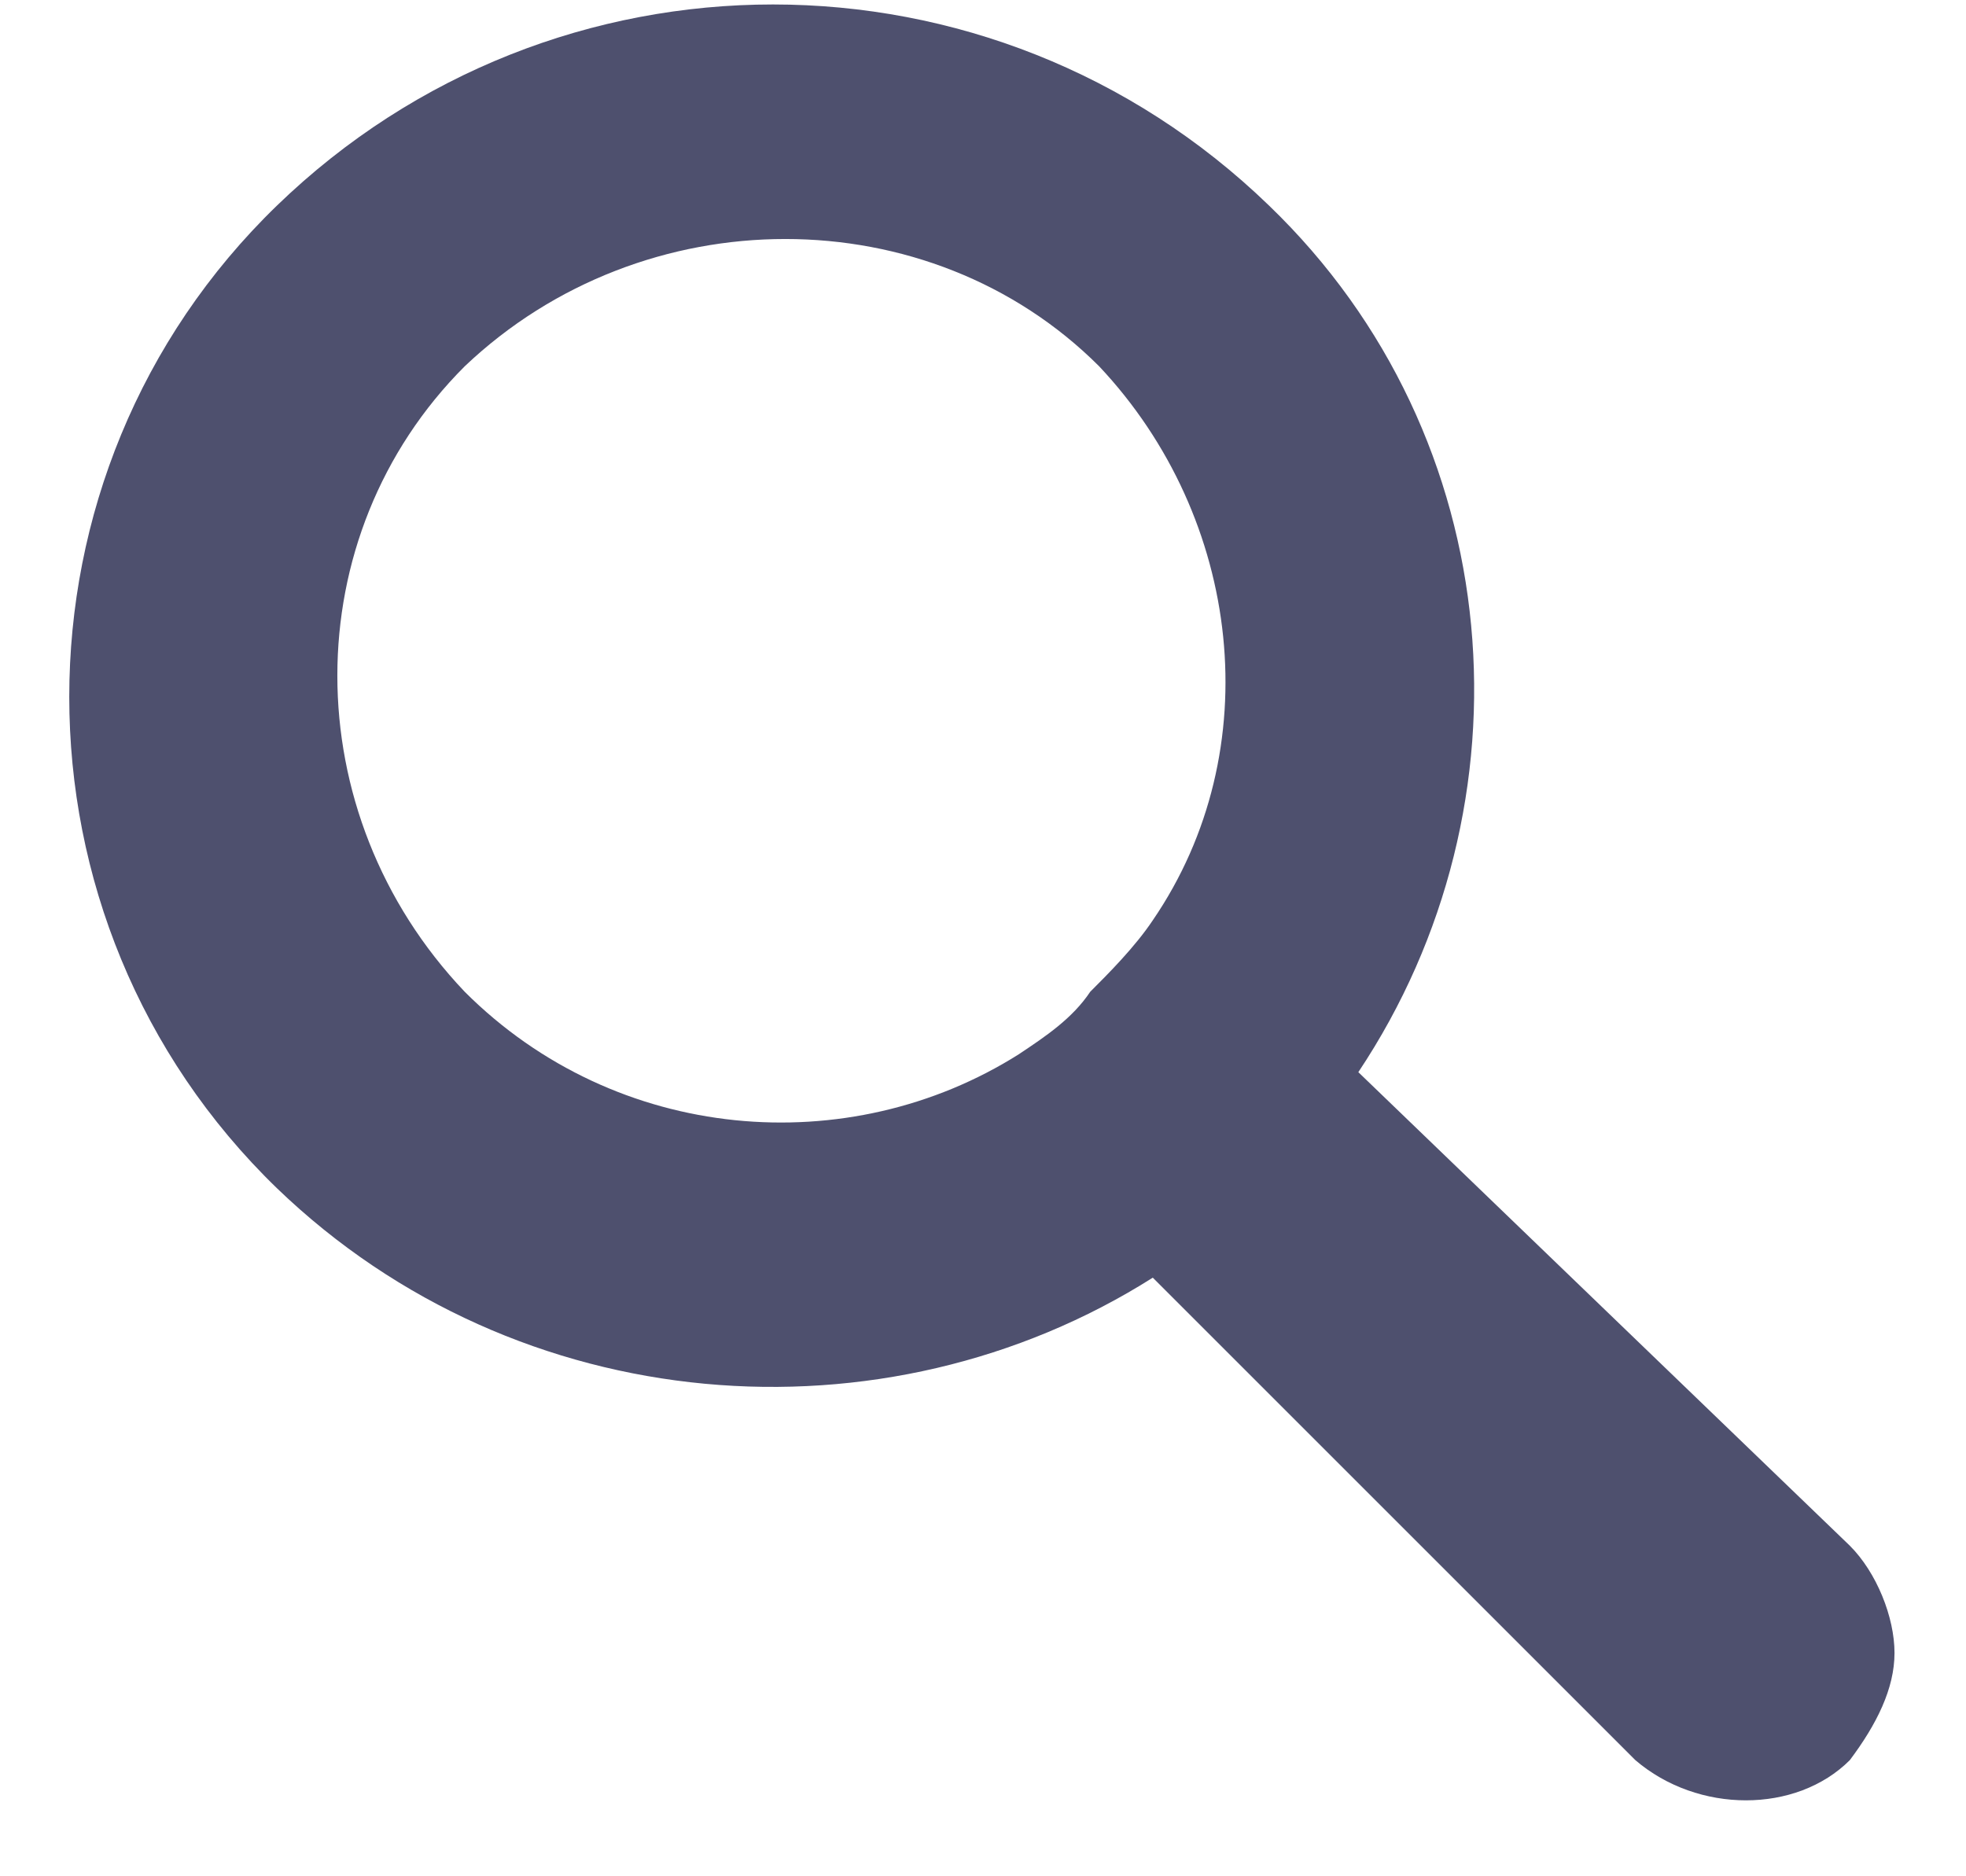<svg width="22" height="21" viewBox="0 0 22 21" fill="none" xmlns="http://www.w3.org/2000/svg">
<path d="M20.7 17.3C21 17.6 21.2 18.1 21.2 18.5C21.2 18.9 21 19.3 20.7 19.7C20.1 20.3 19 20.3 18.3 19.7L12.9 14.3C9.9 16.2 5.8 15.9 3.1 13.3C-6.19888e-06 10.3 -6.19888e-06 5.3 3.1 2.3C6.2 -0.7 11.1 -0.7 14.2 2.3C16.9 4.9 17.2 9 15.2 12L20.7 17.3ZM12.9 10.3C14.2 8.4 13.9 5.8 12.3 4.1C10.4 2.2 7.2 2.2 5.2 4.1C3.3 6 3.3 9.1 5.2 11.1C6.9 12.8 9.5 13 11.4 11.8C11.7 11.6 12 11.4 12.2 11.1C12.4 10.9 12.7 10.6 12.9 10.3Z" fill="#4E506E"/>
</svg>
